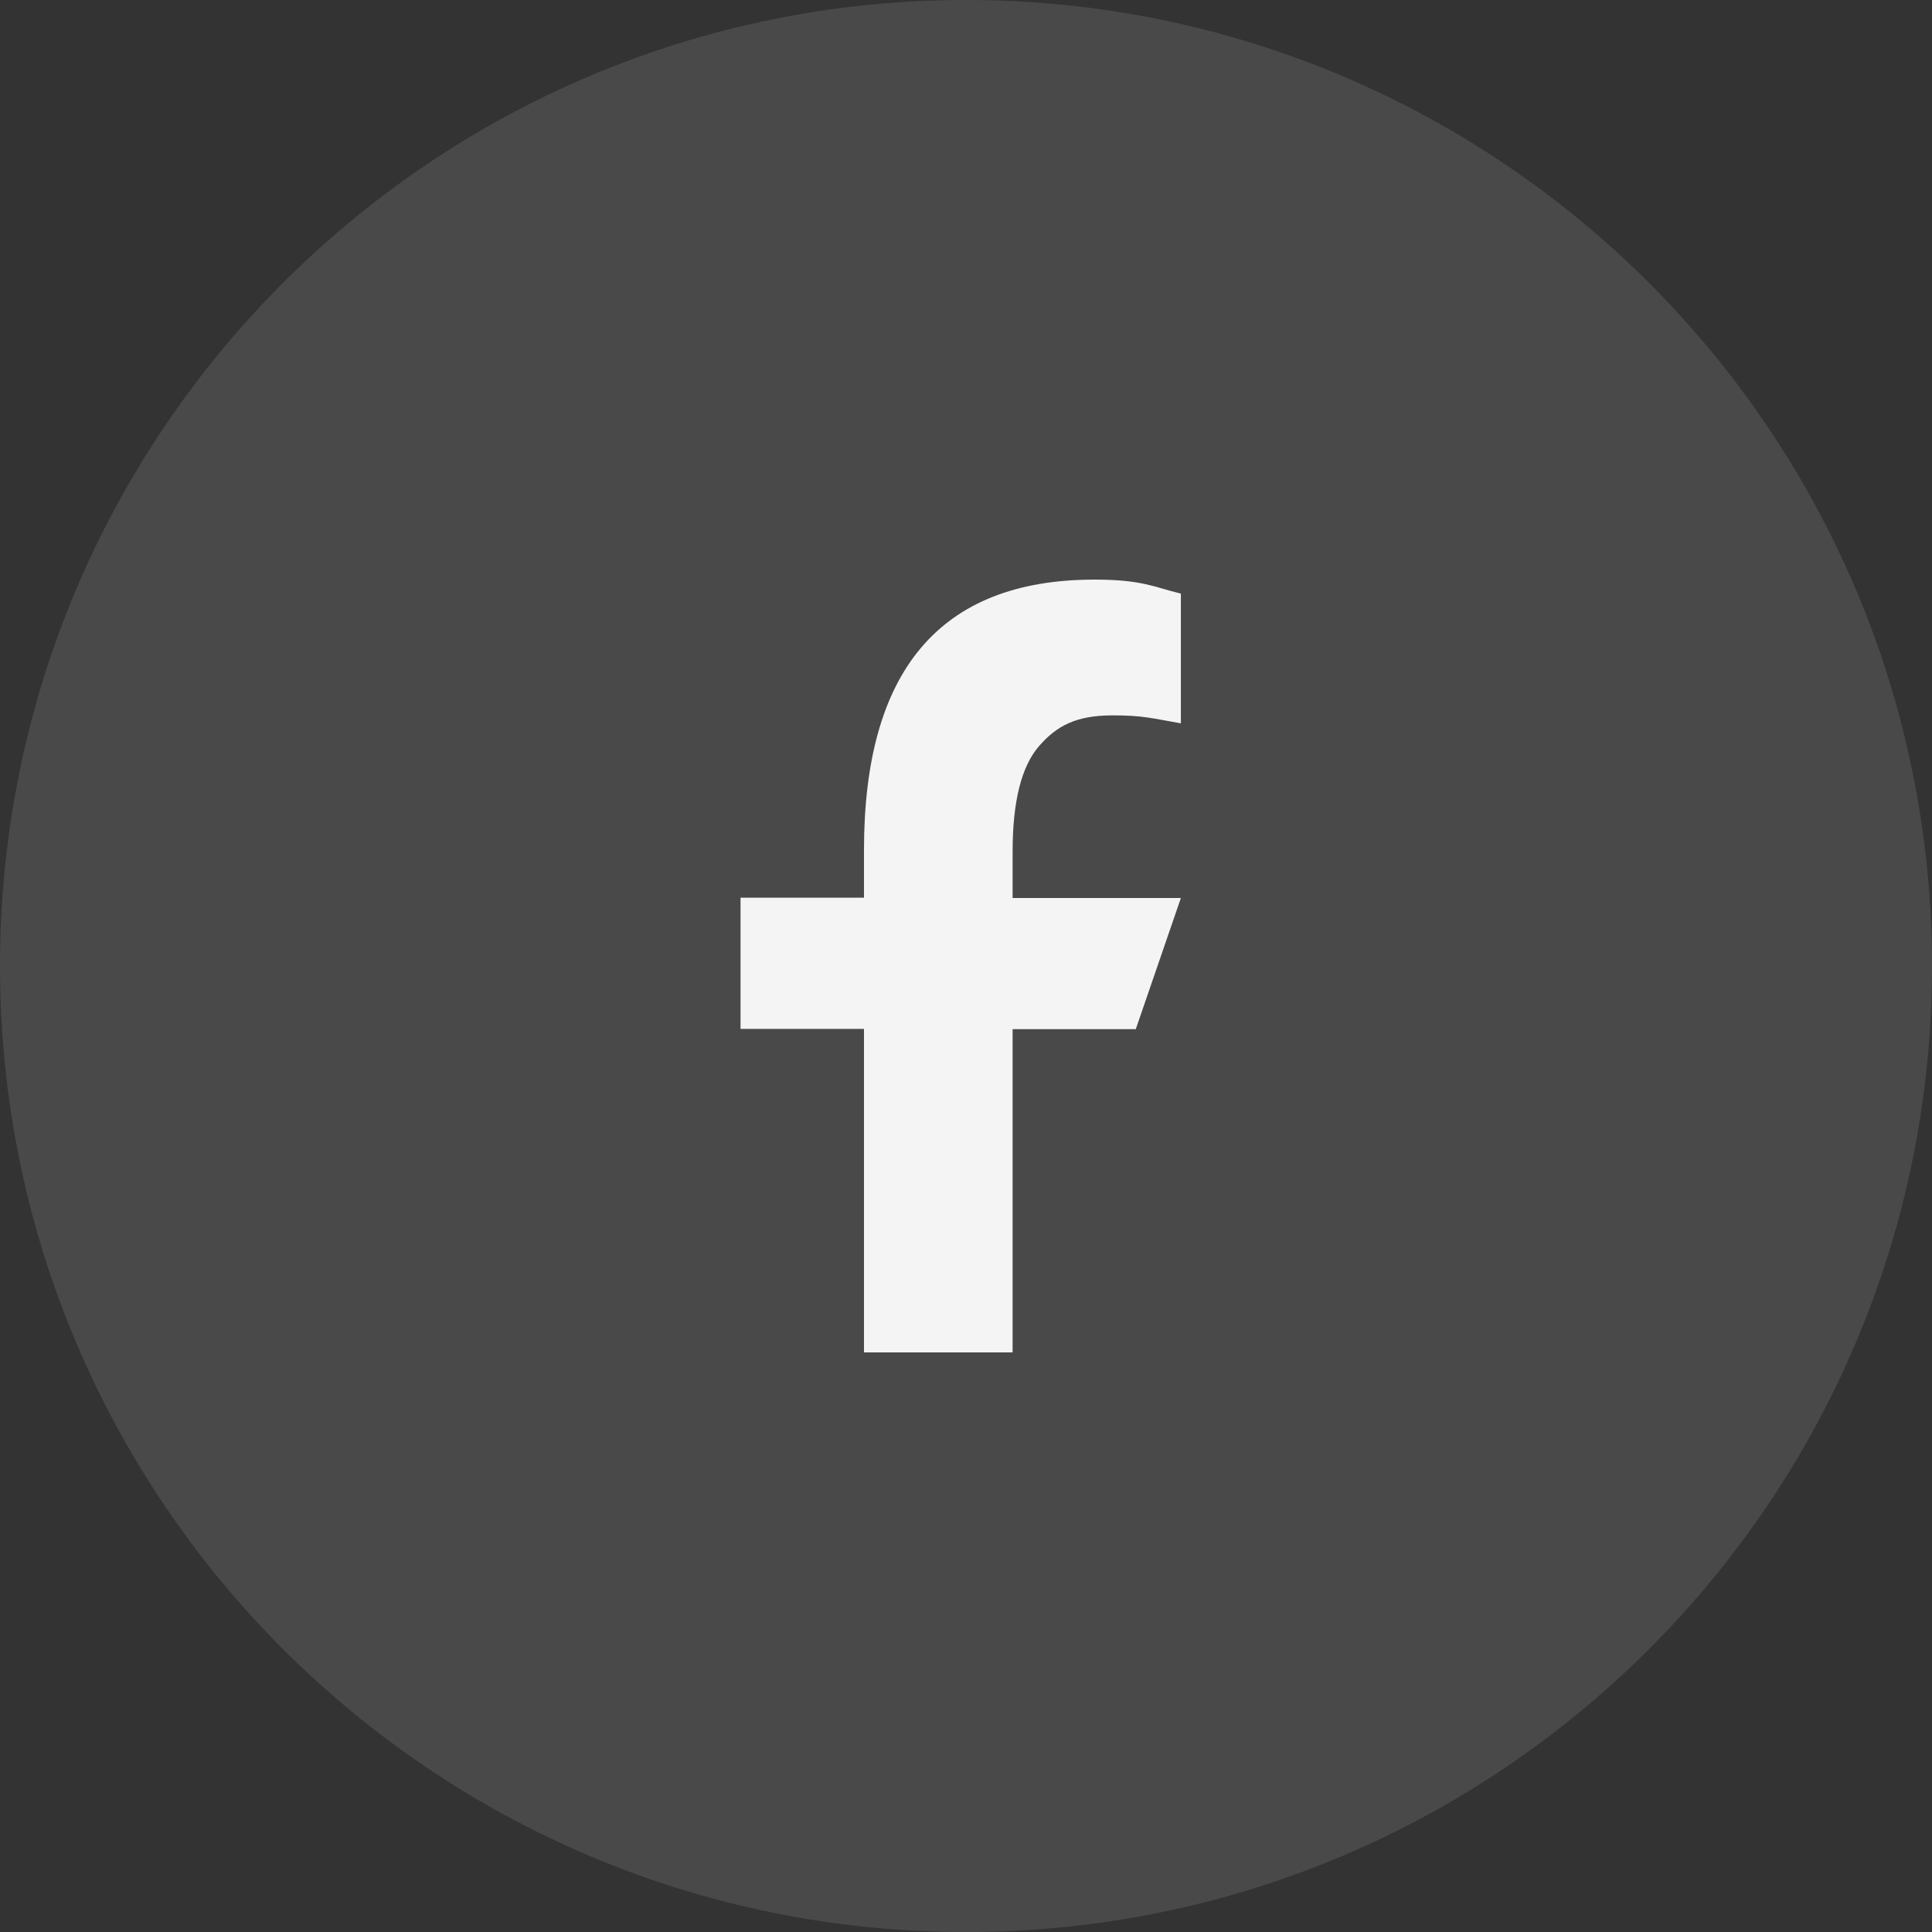 <svg width="40" height="40" viewBox="0 0 40 40" fill="none" xmlns="http://www.w3.org/2000/svg">
<rect x="0" y="0" width="40" height="40" fill="#333333" stroke="none"/>
<path d="M0 20C0 8.954 8.954 0 20 0C31.046 0 40 8.954 40 20C40 31.046 31.046 40 20 40C8.954 40 0 31.046 0 20Z" fill="white" fill-opacity="0.11"/>
<path d="M20.965 21.302V28H17.888V21.302H15.332V18.586H17.888V17.598C17.888 13.929 19.42 12 22.663 12C23.657 12 23.905 12.16 24.449 12.29V14.976C23.84 14.87 23.668 14.811 23.035 14.811C22.284 14.811 21.882 15.024 21.515 15.444C21.148 15.864 20.965 16.592 20.965 17.633V18.592H24.449L23.515 21.308H20.965V21.302Z" fill="#F5F4F4"/>
</svg>
